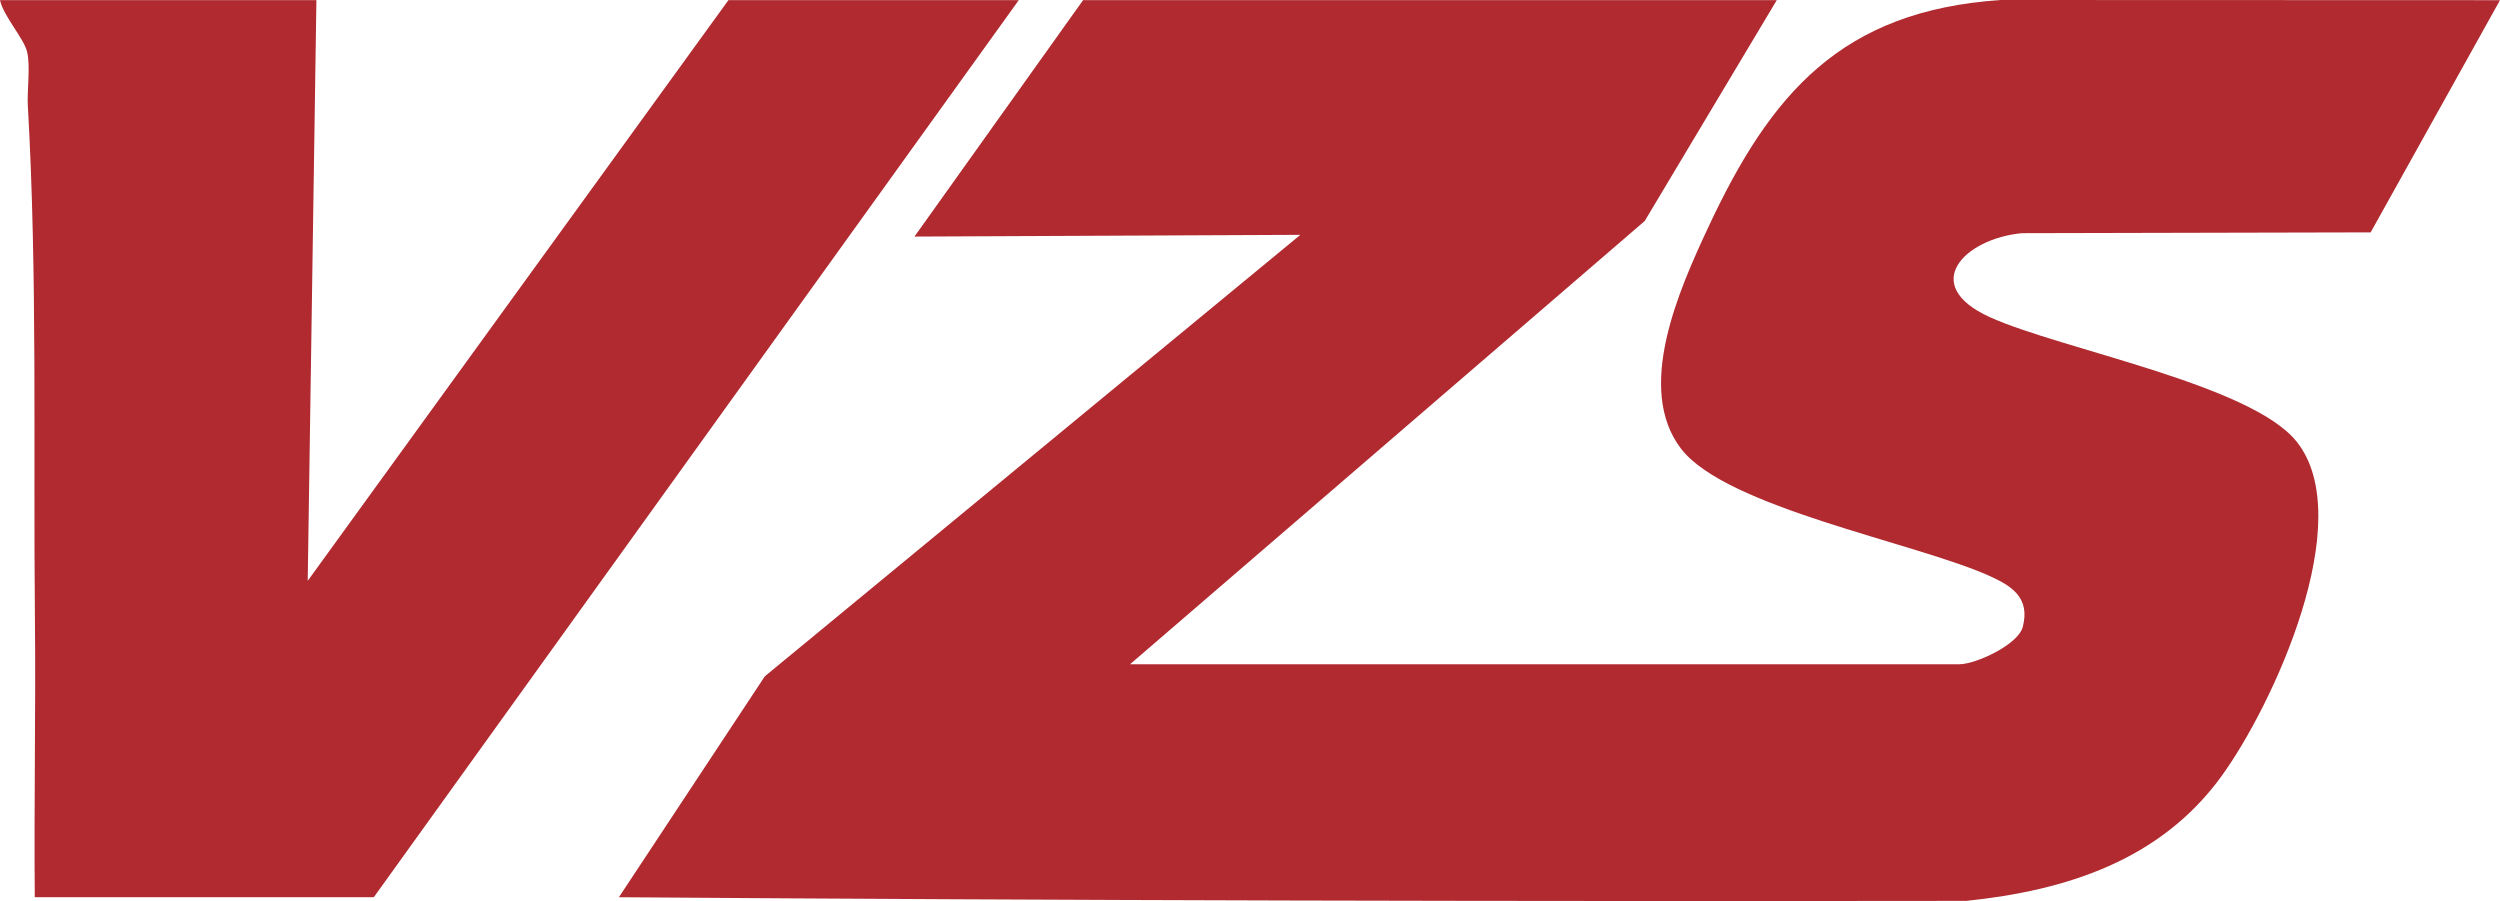 <svg xmlns="http://www.w3.org/2000/svg" data-name="Layer 2" viewBox="0 0 719 259.13"><path d="m511 .04-37.98 63.52L325 191.04h238.5c4.71 0 16.93-5.62 18.25-10.75 2.15-8.34-3.03-11.73-9.76-14.74-21.35-9.55-75.53-19.57-88.51-36.49-13.33-17.38-.45-45.96 7.67-63.38C509.26 26.77 529.67 3.07 575.46 0L719 .05l-37.2 66.78-100.28.23c-16.61 1.56-29.64 14.92-9.21 24.17s75.09 19.31 88.21 35.79c17.86 22.43-6.83 75.92-21.71 96.34-17.56 24.09-44.56 32.74-73.27 35.73-129.23.17-258.42-.1-387.54-1.05l41.96-63.53L373.99 67.54l-110.99.5 48.5-68H511Zm-420 0-2.5 167.01L209.5.04H293l-185.5 258H10c-.24-26.83.31-53.7.04-80.54-.48-48.56.74-98.56-2.03-146.97-.27-4.69.81-11.59-.25-15.75C6.8 11.01.91 4.45 0 .04h91Z" data-name="Layer 1" style="fill:#b02a30"/></svg>